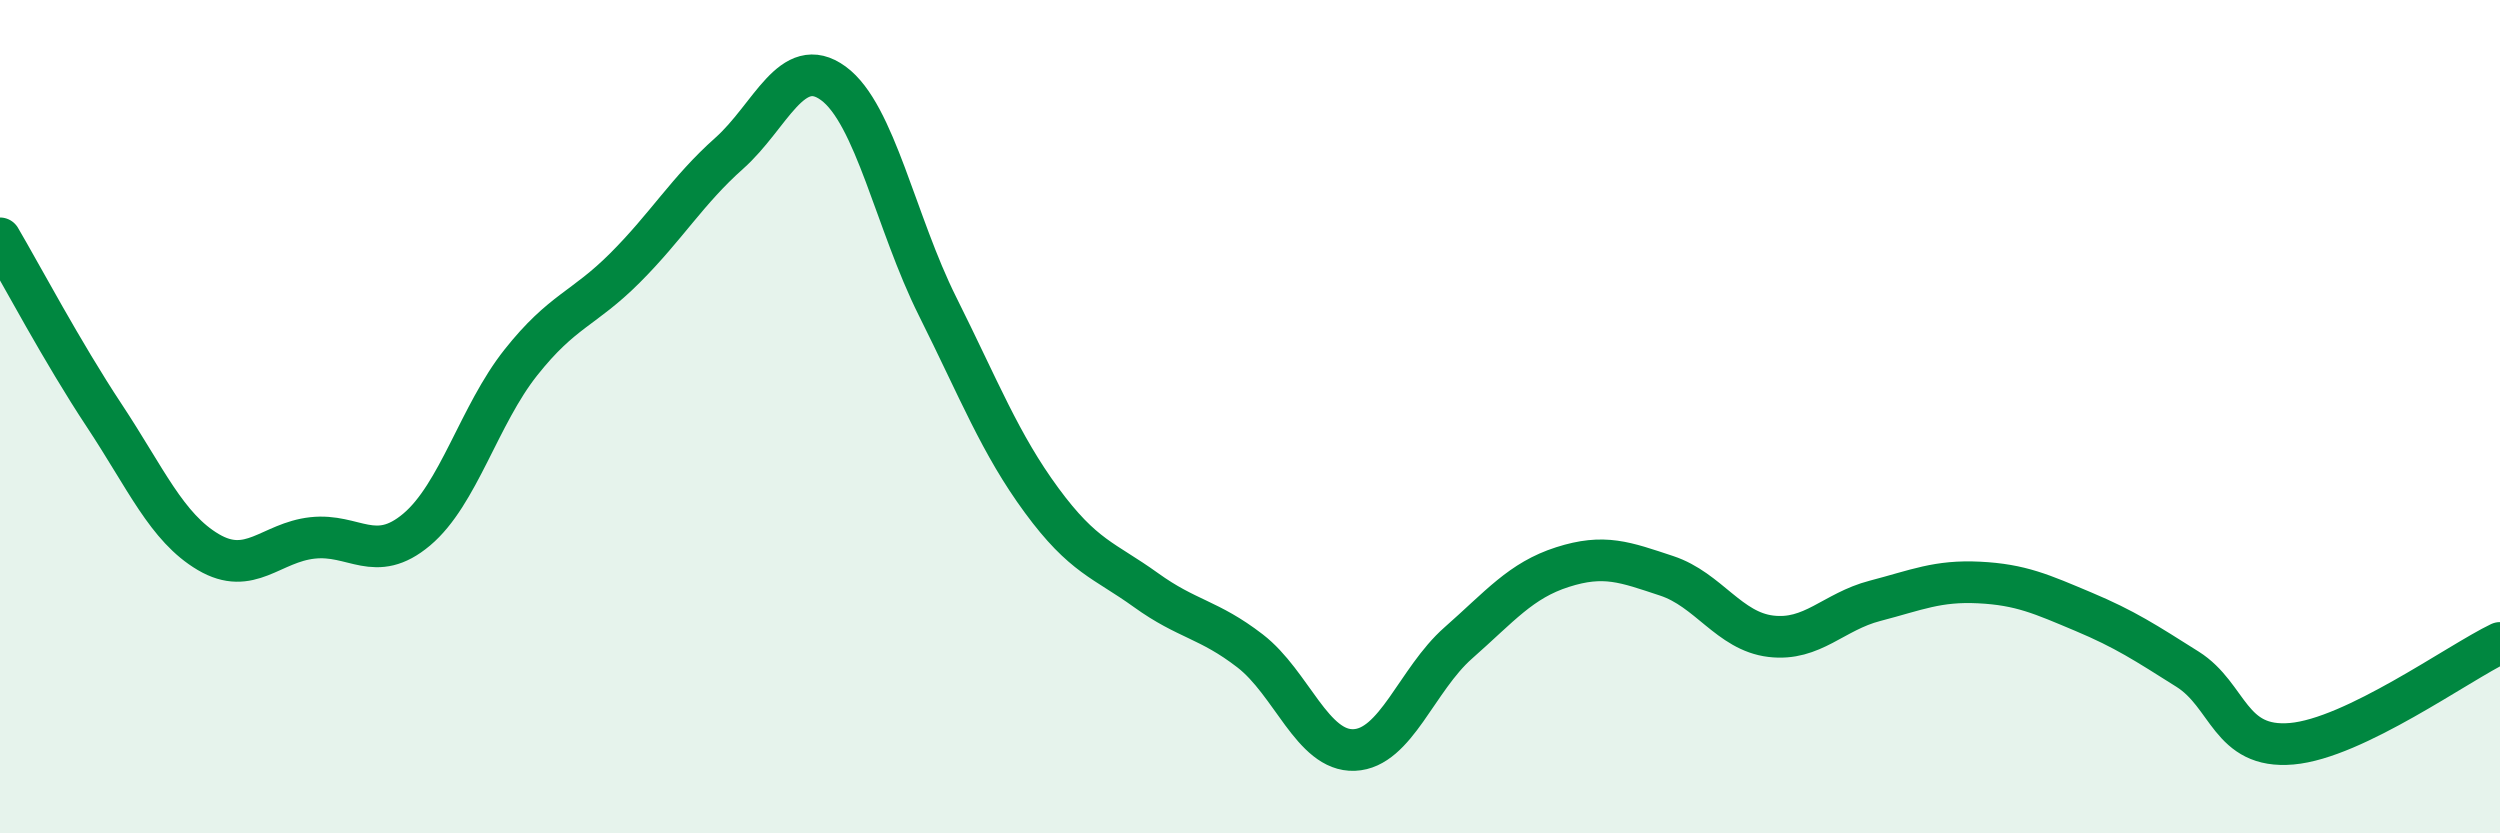 
    <svg width="60" height="20" viewBox="0 0 60 20" xmlns="http://www.w3.org/2000/svg">
      <path
        d="M 0,5.72 C 0.5,6.57 1.5,8.46 2.5,9.97 C 3.5,11.48 4,12.66 5,13.25 C 6,13.84 6.5,13.02 7.5,12.91 C 8.5,12.8 9,13.55 10,12.71 C 11,11.87 11.5,9.96 12.5,8.7 C 13.5,7.44 14,7.43 15,6.43 C 16,5.43 16.5,4.57 17.5,3.68 C 18.5,2.79 19,1.27 20,2 C 21,2.73 21.5,5.35 22.5,7.35 C 23.5,9.35 24,10.65 25,12.01 C 26,13.37 26.5,13.44 27.5,14.16 C 28.5,14.88 29,14.85 30,15.62 C 31,16.39 31.5,18.04 32.5,18 C 33.5,17.96 34,16.31 35,15.43 C 36,14.55 36.5,13.93 37.5,13.61 C 38.5,13.29 39,13.49 40,13.82 C 41,14.15 41.5,15.15 42.5,15.27 C 43.5,15.39 44,14.68 45,14.42 C 46,14.16 46.5,13.93 47.5,13.98 C 48.5,14.03 49,14.26 50,14.68 C 51,15.1 51.5,15.43 52.5,16.06 C 53.5,16.69 53.5,17.98 55,17.85 C 56.5,17.72 59,15.91 60,15.43L60 20L0 20Z"
        fill="#008740"
        opacity="0.1"
        stroke-linecap="round"
        stroke-linejoin="round"
      />
      <path
        d="M 0,5.72 C 0.5,6.57 1.5,8.46 2.5,9.97 C 3.5,11.48 4,12.66 5,13.25 C 6,13.84 6.5,13.02 7.5,12.91 C 8.5,12.8 9,13.55 10,12.71 C 11,11.87 11.5,9.96 12.5,8.7 C 13.5,7.44 14,7.43 15,6.43 C 16,5.43 16.5,4.57 17.5,3.68 C 18.5,2.79 19,1.27 20,2 C 21,2.73 21.5,5.35 22.5,7.35 C 23.5,9.35 24,10.65 25,12.01 C 26,13.37 26.5,13.44 27.5,14.16 C 28.5,14.88 29,14.85 30,15.62 C 31,16.39 31.5,18.04 32.5,18 C 33.5,17.96 34,16.31 35,15.43 C 36,14.55 36.5,13.93 37.5,13.61 C 38.5,13.29 39,13.49 40,13.82 C 41,14.15 41.5,15.15 42.5,15.27 C 43.5,15.39 44,14.68 45,14.42 C 46,14.16 46.5,13.93 47.5,13.98 C 48.5,14.03 49,14.26 50,14.68 C 51,15.1 51.5,15.43 52.5,16.06 C 53.5,16.69 53.5,17.98 55,17.85 C 56.5,17.72 59,15.91 60,15.43"
        stroke="#008740"
        stroke-width="1"
        fill="none"
        stroke-linecap="round"
        stroke-linejoin="round"
      />
    </svg>
  